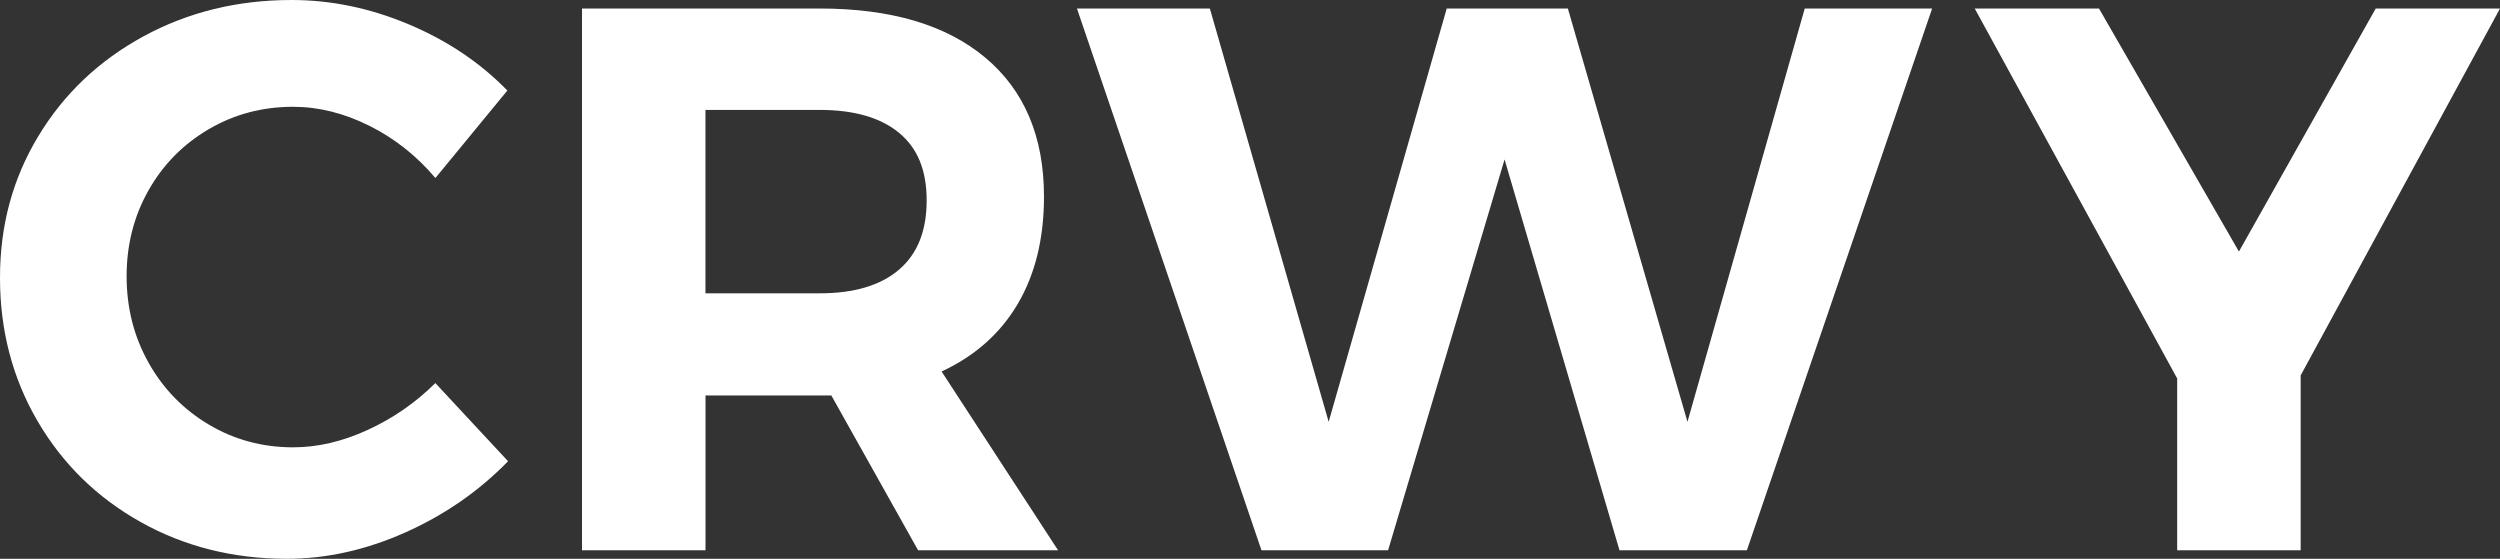 <?xml version="1.0" encoding="UTF-8"?>
<svg id="Layer_2" data-name="Layer 2" xmlns="http://www.w3.org/2000/svg" viewBox="0 0 449 100.36">
  <rect x="0" y="0" width="449" height="100.36" fill="#333333" stroke="none"/>
  <defs>
    <style>
      .cls-1 {
        fill: #fff;
      }
    </style>
  </defs>
  <g id="Layer_1-2" data-name="Layer 1">
    <g>
      <path class="cls-1" d="M66.33,22.59c-4.54-2.27-9.1-3.41-13.69-3.41-5.52,0-10.58,1.34-15.16,4.03-4.59,2.69-8.19,6.35-10.81,10.98-2.62,4.63-3.93,9.78-3.93,15.43s1.31,10.82,3.93,15.5c2.62,4.68,6.22,8.39,10.81,11.12,4.58,2.73,9.64,4.1,15.16,4.1,4.4,0,8.87-1.04,13.41-3.13,4.54-2.08,8.59-4.89,12.14-8.41l13.06,14.04c-5.24,5.38-11.4,9.64-18.46,12.79-7.07,3.15-14.16,4.73-21.27,4.73-9.64,0-18.39-2.2-26.25-6.6-7.86-4.4-14.04-10.45-18.53-18.14C2.25,67.93,0,59.35,0,49.9s2.29-17.84,6.88-25.44c4.58-7.6,10.88-13.57,18.88-17.93C33.76,2.18,42.63,0,52.37,0c7.11,0,14.13,1.46,21.06,4.38,6.93,2.92,12.82,6.88,17.69,11.88l-12.92,15.71c-3.37-3.98-7.32-7.11-11.86-9.38Z"/>
      <path class="cls-1" d="M164.89,98.83l-15.58-27.8h-22.6v27.8h-22.18V1.53h42.68c12.82,0,22.74,2.94,29.76,8.83,7.02,5.89,10.53,14.2,10.53,24.95,0,7.51-1.57,13.92-4.7,19.25-3.14,5.33-7.7,9.38-13.69,12.16l20.92,32.11h-25.13ZM126.7,52.68h20.5c6.18,0,10.93-1.41,14.25-4.24,3.32-2.83,4.98-6.97,4.98-12.44s-1.66-9.43-4.98-12.16c-3.32-2.73-8.07-4.1-14.25-4.1h-20.5v32.94Z"/>
      <path class="cls-1" d="M324.13,1.53h22.88l-33.27,97.3h-22.88l-20.64-70.19-20.92,70.19h-22.74L193.42,1.53h23.87l21.34,74.23L259.83,1.53h21.76l21.48,74.23L324.13,1.53Z"/>
      <path class="cls-1" d="M449,1.53l-35.8,65.89v31.41h-22.18v-30.86L354.66,1.53h22.32l25.13,43.65L426.68,1.53h22.32Z"/>
    </g>
  </g>
</svg>